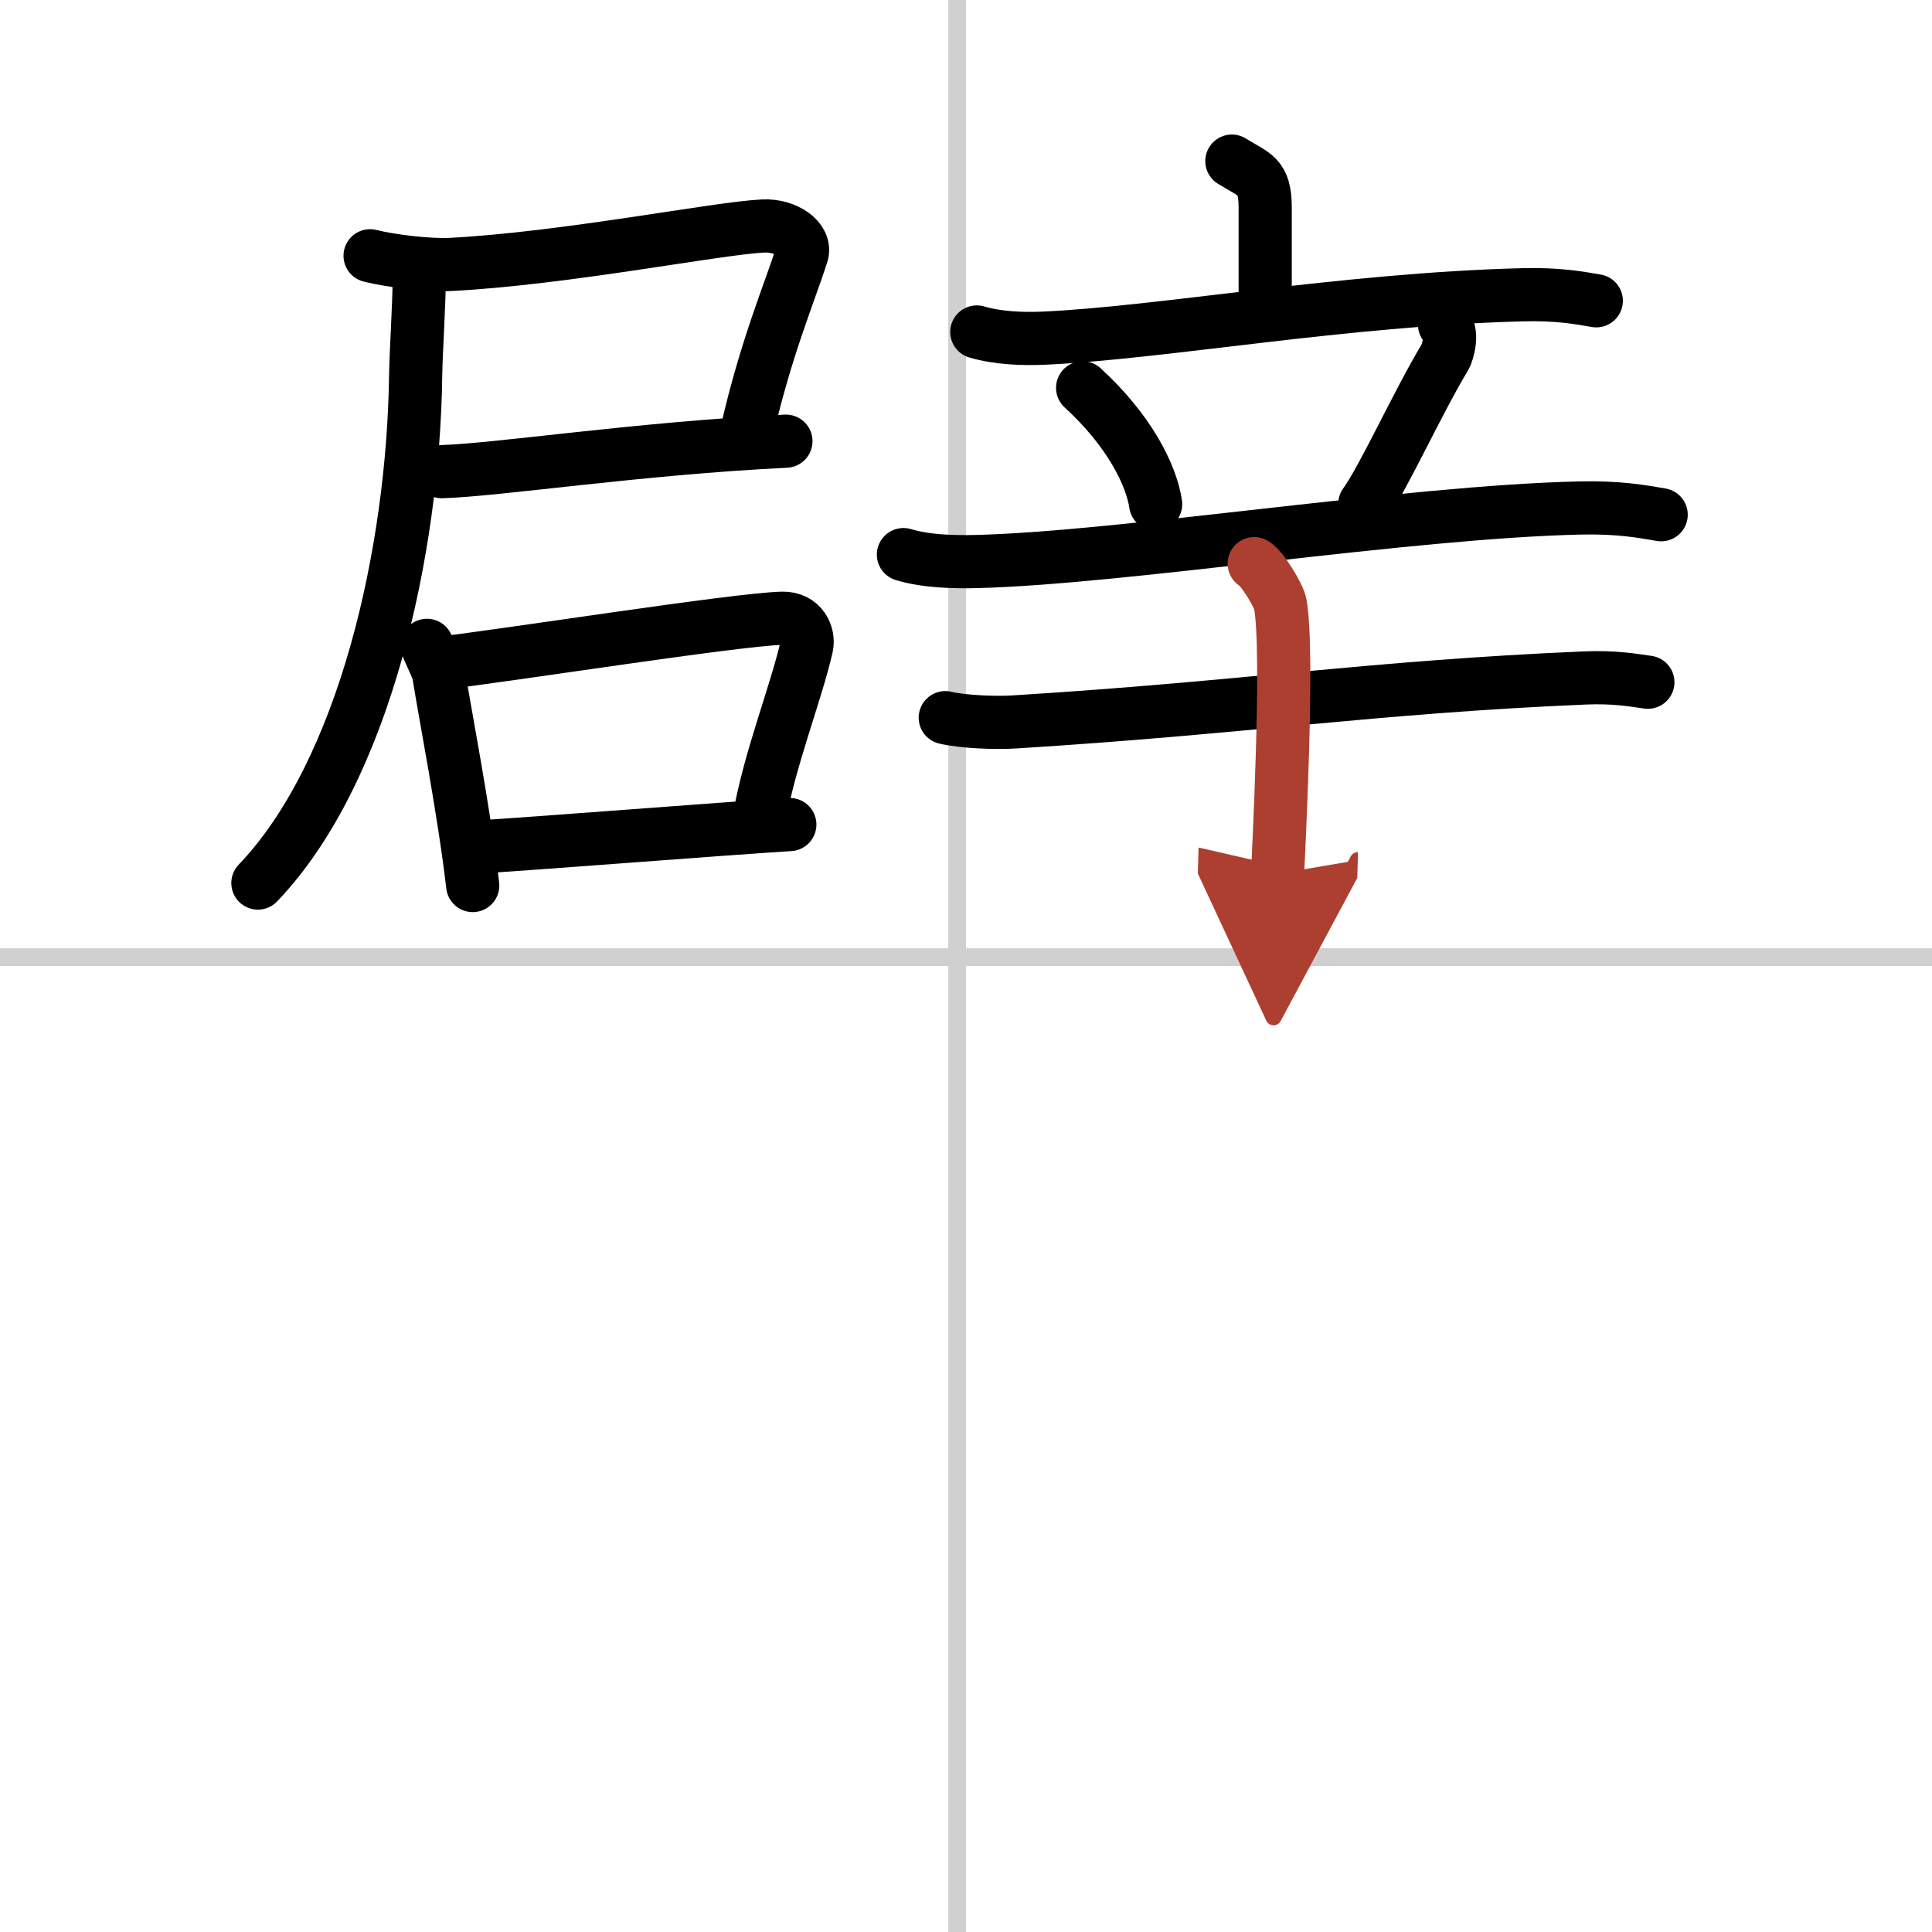 <svg width="400" height="400" viewBox="0 0 109 109" xmlns="http://www.w3.org/2000/svg"><defs><marker id="a" markerWidth="4" orient="auto" refX="1" refY="5" viewBox="0 0 10 10"><polyline points="0 0 10 5 0 10 1 5" fill="#ad3f31" stroke="#ad3f31"/></marker></defs><g fill="none" stroke="#000" stroke-linecap="round" stroke-linejoin="round" stroke-width="3"><rect width="100%" height="100%" fill="#fff" stroke="#fff"/><line x1="54" x2="54" y2="109" stroke="#d0d0d0" stroke-width="1"/><line x2="109" y1="54" y2="54" stroke="#d0d0d0" stroke-width="1"/><path d="m20.88 14.43c1.13 0.29 3.32 0.55 4.52 0.49 6.46-0.33 15.07-2.05 17.66-2.17 1.28-0.06 2.45 0.75 2.18 1.6-0.67 2.1-2.04 5.32-3.1 9.98"/><path d="m24.92 26.61c3.24-0.1 11.07-1.31 19.42-1.72"/><path d="m23.65 15.73c0 1.45-0.18 4.11-0.2 5.47-0.13 9.83-2.86 22.31-8.9 28.62"/><path d="m24.09 36.41c0.14 0.4 0.61 1.3 0.66 1.61 0.35 2.22 1.43 7.73 1.92 11.94"/><path d="m24.8 37.42c3.91-0.45 16.67-2.47 19.34-2.54 1.1-0.03 1.52 0.94 1.37 1.6-0.6 2.63-2.09 6.34-2.68 9.71"/><path d="m26.88 47.79c3.23-0.19 13.8-1.03 17.68-1.27"/><path d="m69.5 9.09c1.26 0.79 1.88 0.79 1.88 2.62v5.81"/><path d="m55.11 18.73c1.19 0.35 2.58 0.4 3.76 0.35 6.7-0.3 16.91-2.19 27.04-2.45 1.98-0.05 3.17 0.17 4.15 0.34"/><path d="m61.08 21.88c2.67 2.45 3.88 4.95 4.12 6.56"/><path d="m81.5 18.32c0.53 0.33 0.18 1.57 0.03 1.82-1.53 2.53-3.48 6.84-4.53 8.29"/><path d="m50.97 31.29c1.31 0.39 2.84 0.42 4.16 0.39 8.36-0.22 24.19-2.79 33.99-3.02 2.19-0.05 3.5 0.19 4.6 0.38"/><path d="m53.33 40.49c1.02 0.24 2.88 0.31 3.9 0.24 12.93-0.8 20.19-1.97 32.18-2.48 1.69-0.07 2.71 0.12 3.56 0.24"/><path d="m70.76 31.8c0.44 0.24 1.38 1.79 1.47 2.27 0.51 2.74-0.13 14.52-0.15 15.23" marker-end="url(#a)" stroke="#ad3f31"/></g></svg>
